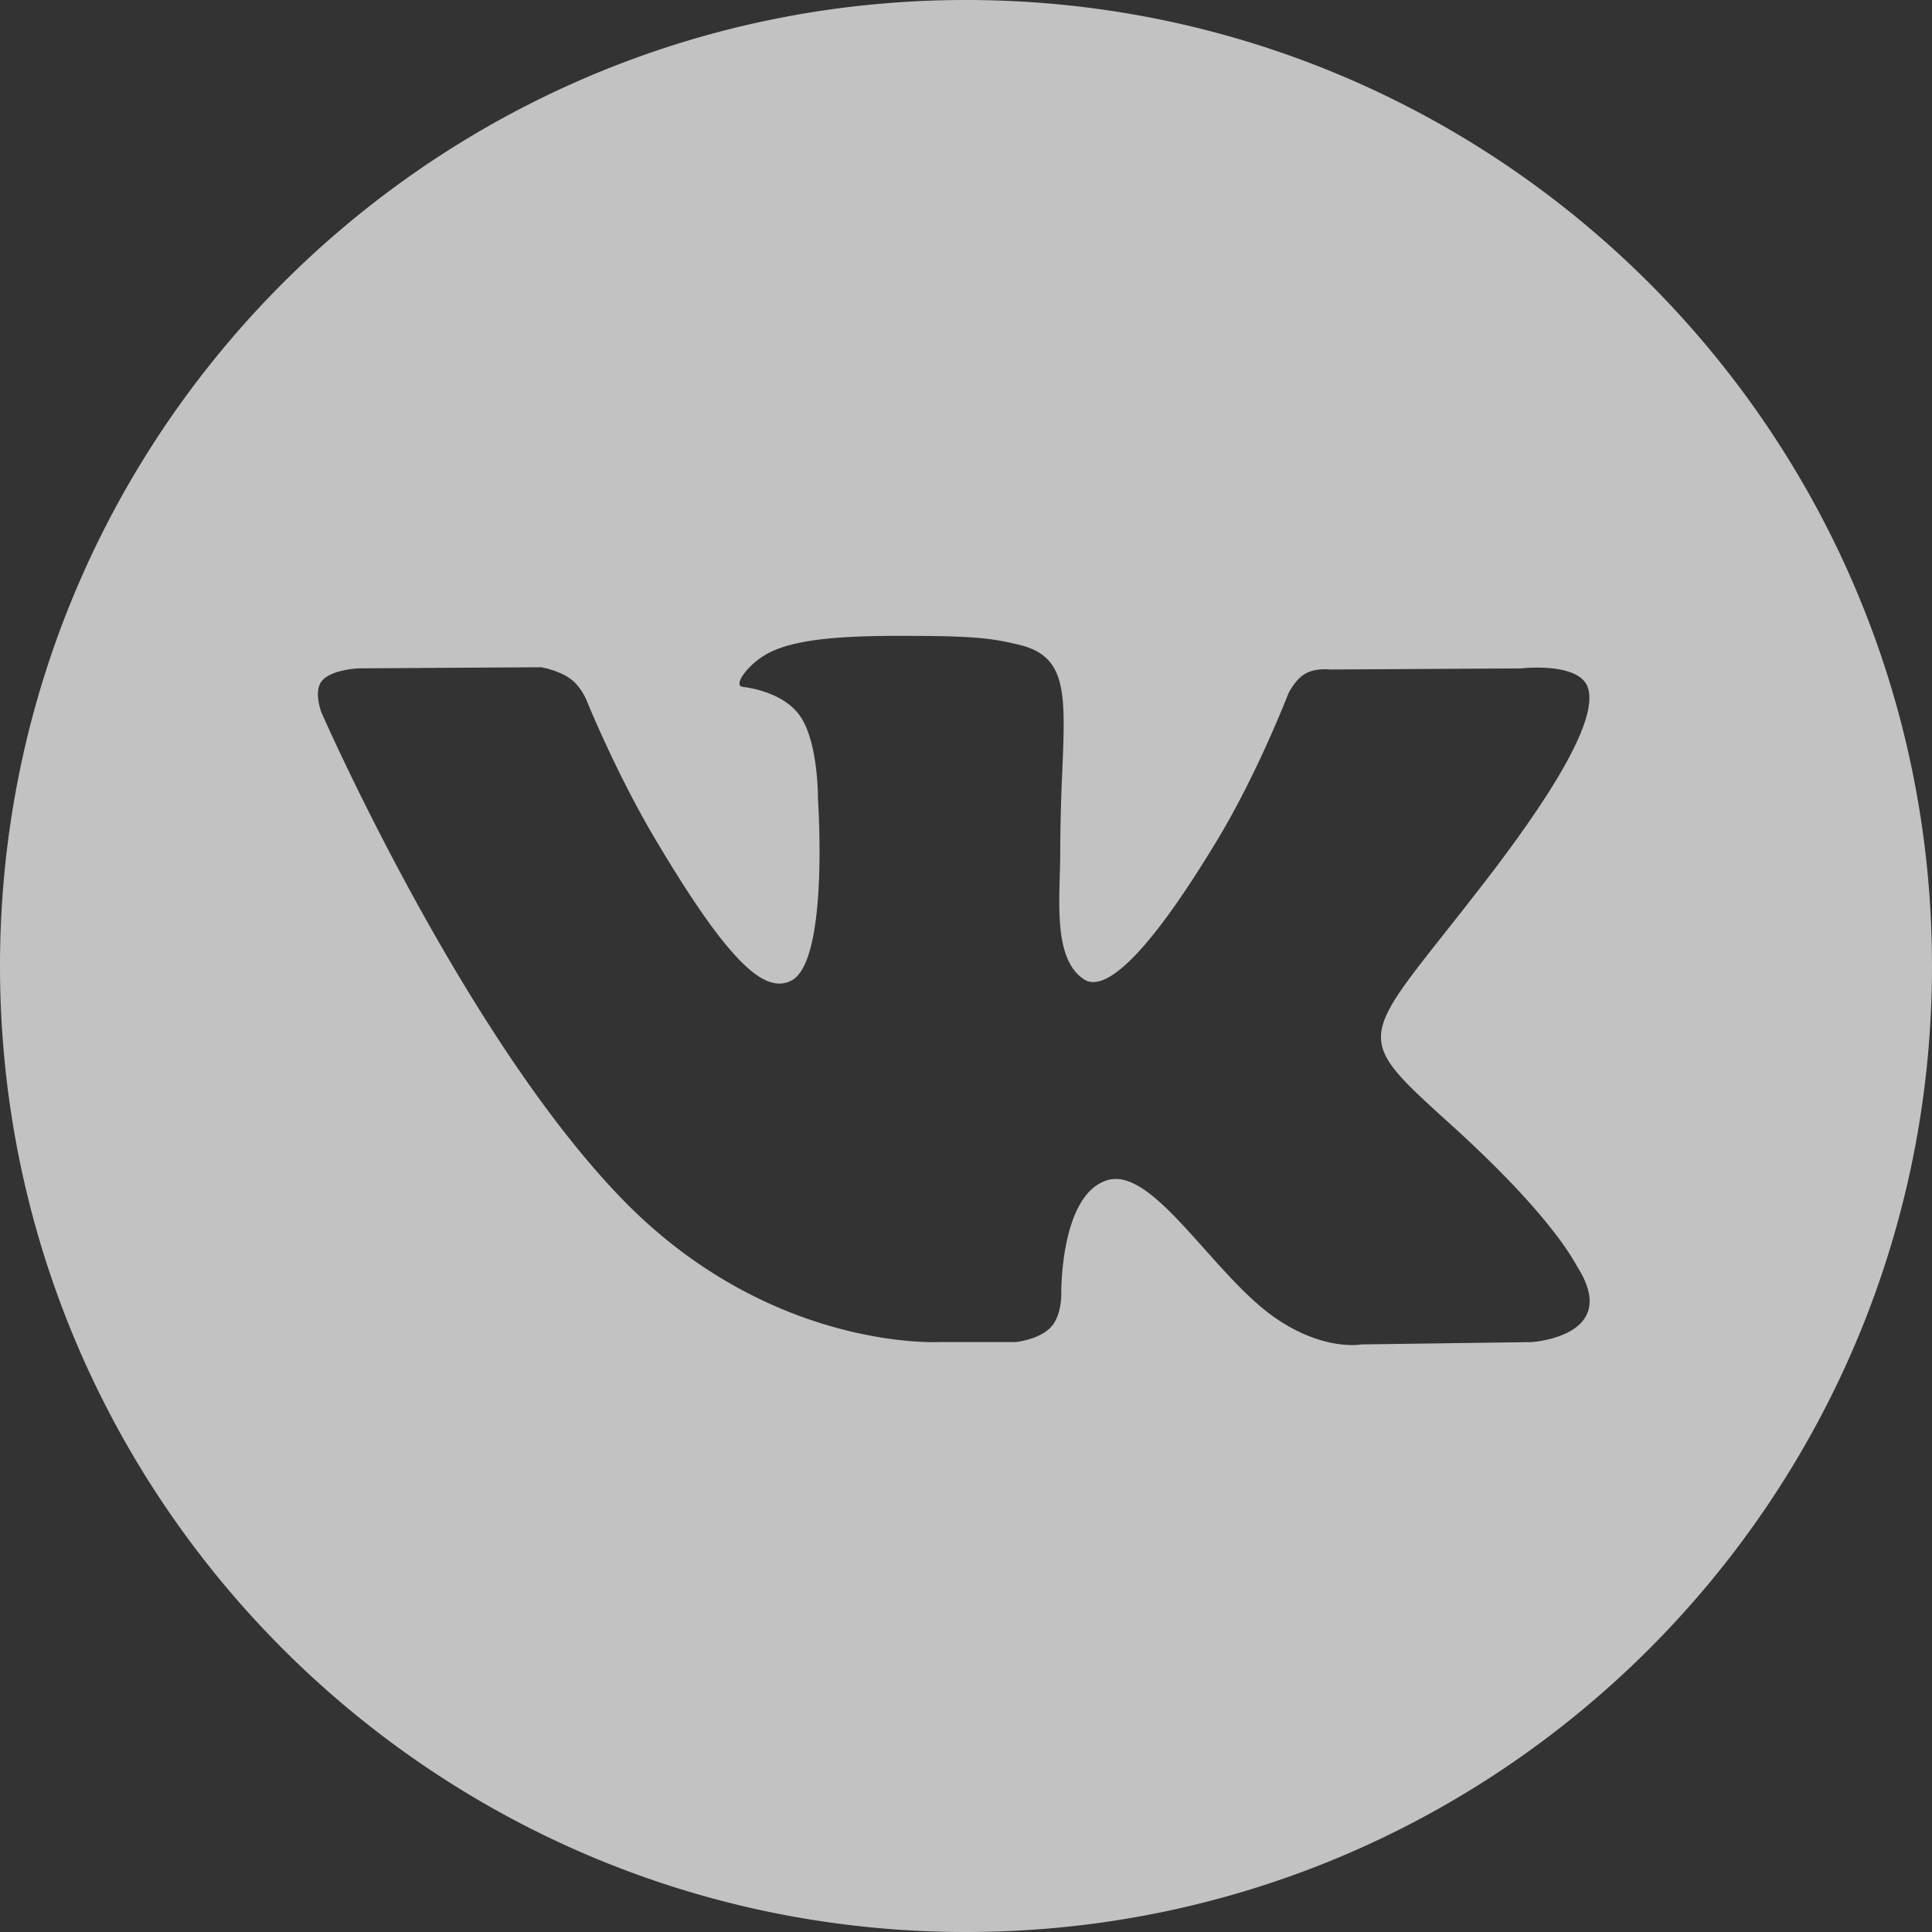<svg width="30" height="30" fill="none" xmlns="http://www.w3.org/2000/svg"><rect width="100%" height="100%" fill="#333333" stroke="none"/><path opacity=".7" fill-rule="evenodd" clip-rule="evenodd" d="M15 30c8.284 0 15-6.716 15-15 0-8.284-6.716-15-15-15C6.716 0 0 6.716 0 15c0 8.284 6.716 15 15 15zm9.491-10.332l.017.028c.654 1.06-.726 1.144-.726 1.144l-2.638.036s-.566.11-1.312-.391c-.39-.262-.77-.689-1.134-1.096-.556-.622-1.07-1.198-1.507-1.062-.736.228-.712 1.776-.712 1.776s.006.33-.162.506c-.181.192-.538.23-.538.23h-1.18s-2.604.154-4.899-2.18c-2.5-2.547-4.71-7.598-4.71-7.598s-.127-.33.011-.491c.156-.18.579-.192.579-.192l2.822-.017s.266.043.456.18c.157.112.245.322.245.322s.456 1.128 1.06 2.147c1.179 1.992 1.728 2.427 2.129 2.214.584-.311.409-2.815.409-2.815s.01-.91-.294-1.313c-.236-.314-.68-.406-.877-.431-.159-.02.102-.381.44-.543.507-.242 1.404-.257 2.463-.246.826.008 1.063.059 1.386.135.75.177.726.743.676 1.966a29.84 29.84 0 00-.032 1.277c0 .11-.004.228-.007.349-.018.625-.038 1.342.383 1.608.216.136.745.02 2.067-2.174.627-1.04 1.098-2.264 1.098-2.264s.102-.217.261-.31c.165-.096.384-.067.384-.067l2.967-.017s.893-.104 1.037.29c.152.412-.333 1.377-1.546 2.958-1.151 1.499-1.711 2.05-1.66 2.538.037.357.4.68 1.1 1.314 1.466 1.33 1.854 2.026 1.944 2.189z" fill="#fff"/></svg>